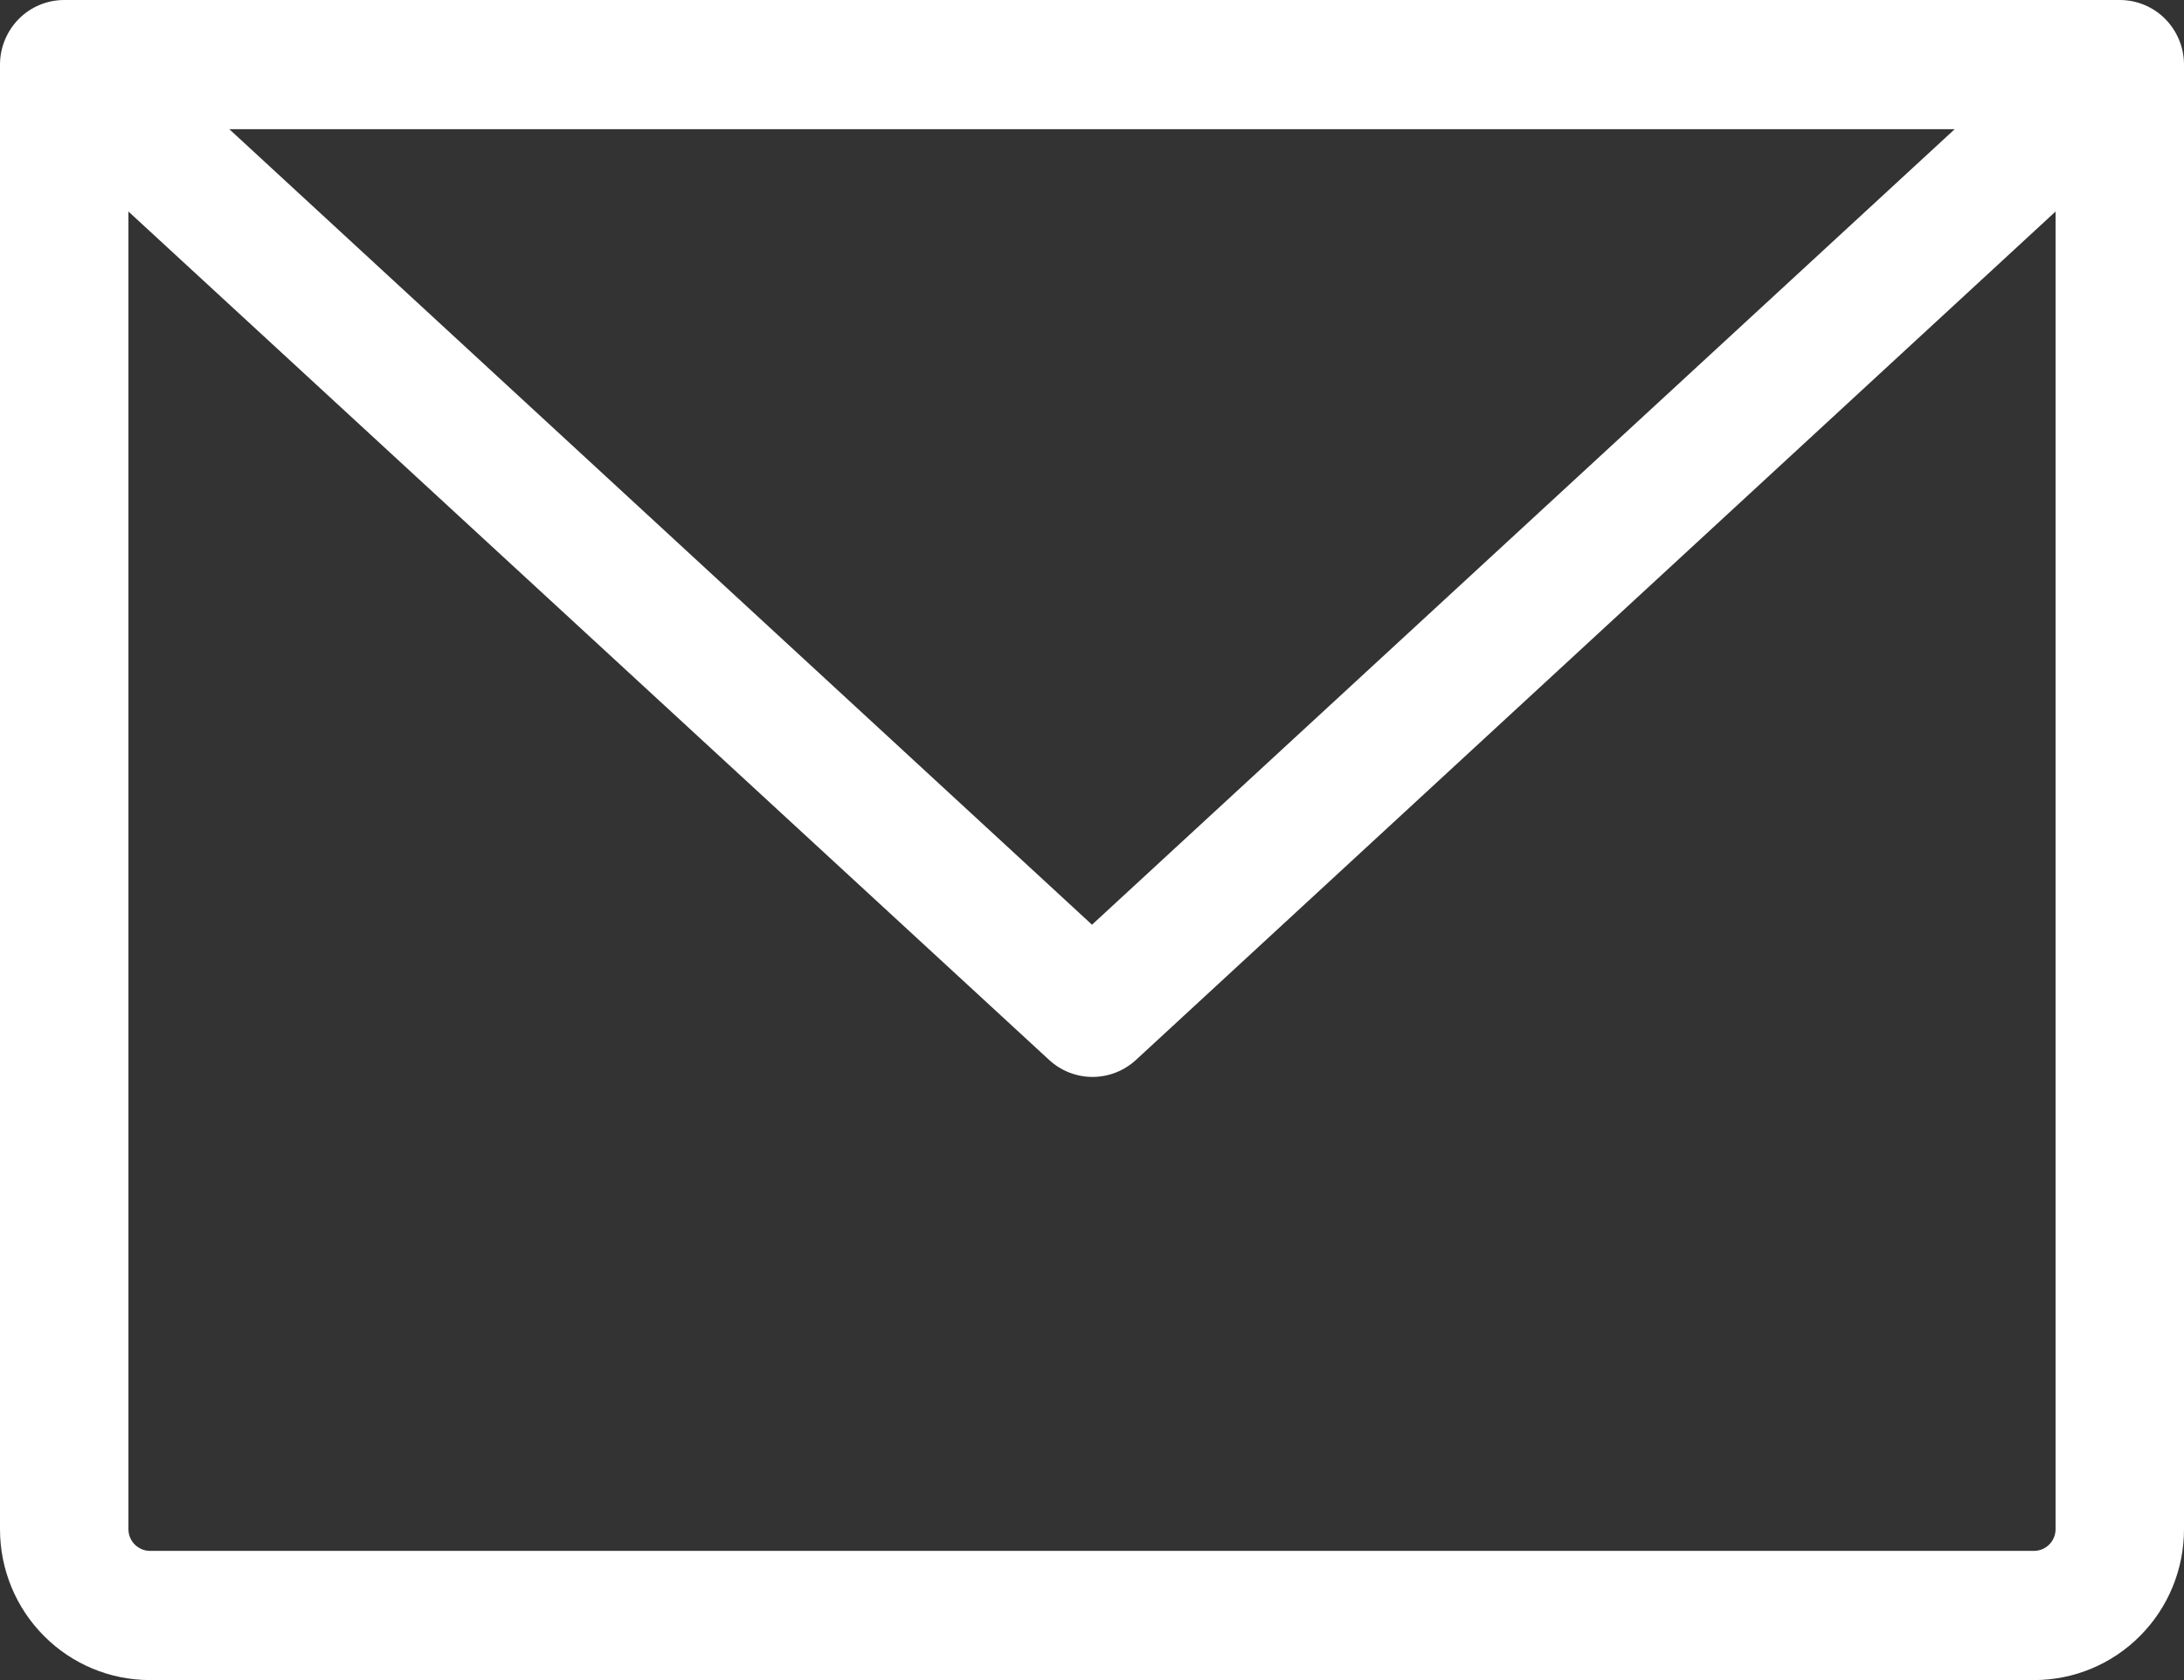 <svg width="26" height="20" viewBox="0 0 26 20" fill="none" xmlns="http://www.w3.org/2000/svg">
<rect x="0" y="0" width="26" height="20" fill="#333333" stroke="none"/>
<path d="M25.235 0H0.765C0.562 0 0.367 0.081 0.224 0.225C0.081 0.37 0 0.565 0 0.769V18.205C0 18.681 0.188 19.138 0.523 19.474C0.857 19.811 1.311 20 1.784 20H24.216C24.689 20 25.143 19.811 25.477 19.474C25.812 19.138 26 18.681 26 18.205V0.769C26 0.565 25.919 0.37 25.776 0.225C25.633 0.081 25.438 0 25.235 0ZM23.27 1.538L13 11.008L2.73 1.538H23.27ZM24.216 18.462H1.784C1.717 18.462 1.652 18.434 1.604 18.386C1.556 18.338 1.529 18.273 1.529 18.205V2.518L12.49 12.618C12.631 12.748 12.815 12.82 13.006 12.82C13.197 12.82 13.382 12.748 13.523 12.618L24.471 2.518V18.205C24.471 18.273 24.444 18.338 24.396 18.386C24.348 18.434 24.283 18.462 24.216 18.462Z" fill="white"/>
</svg>
